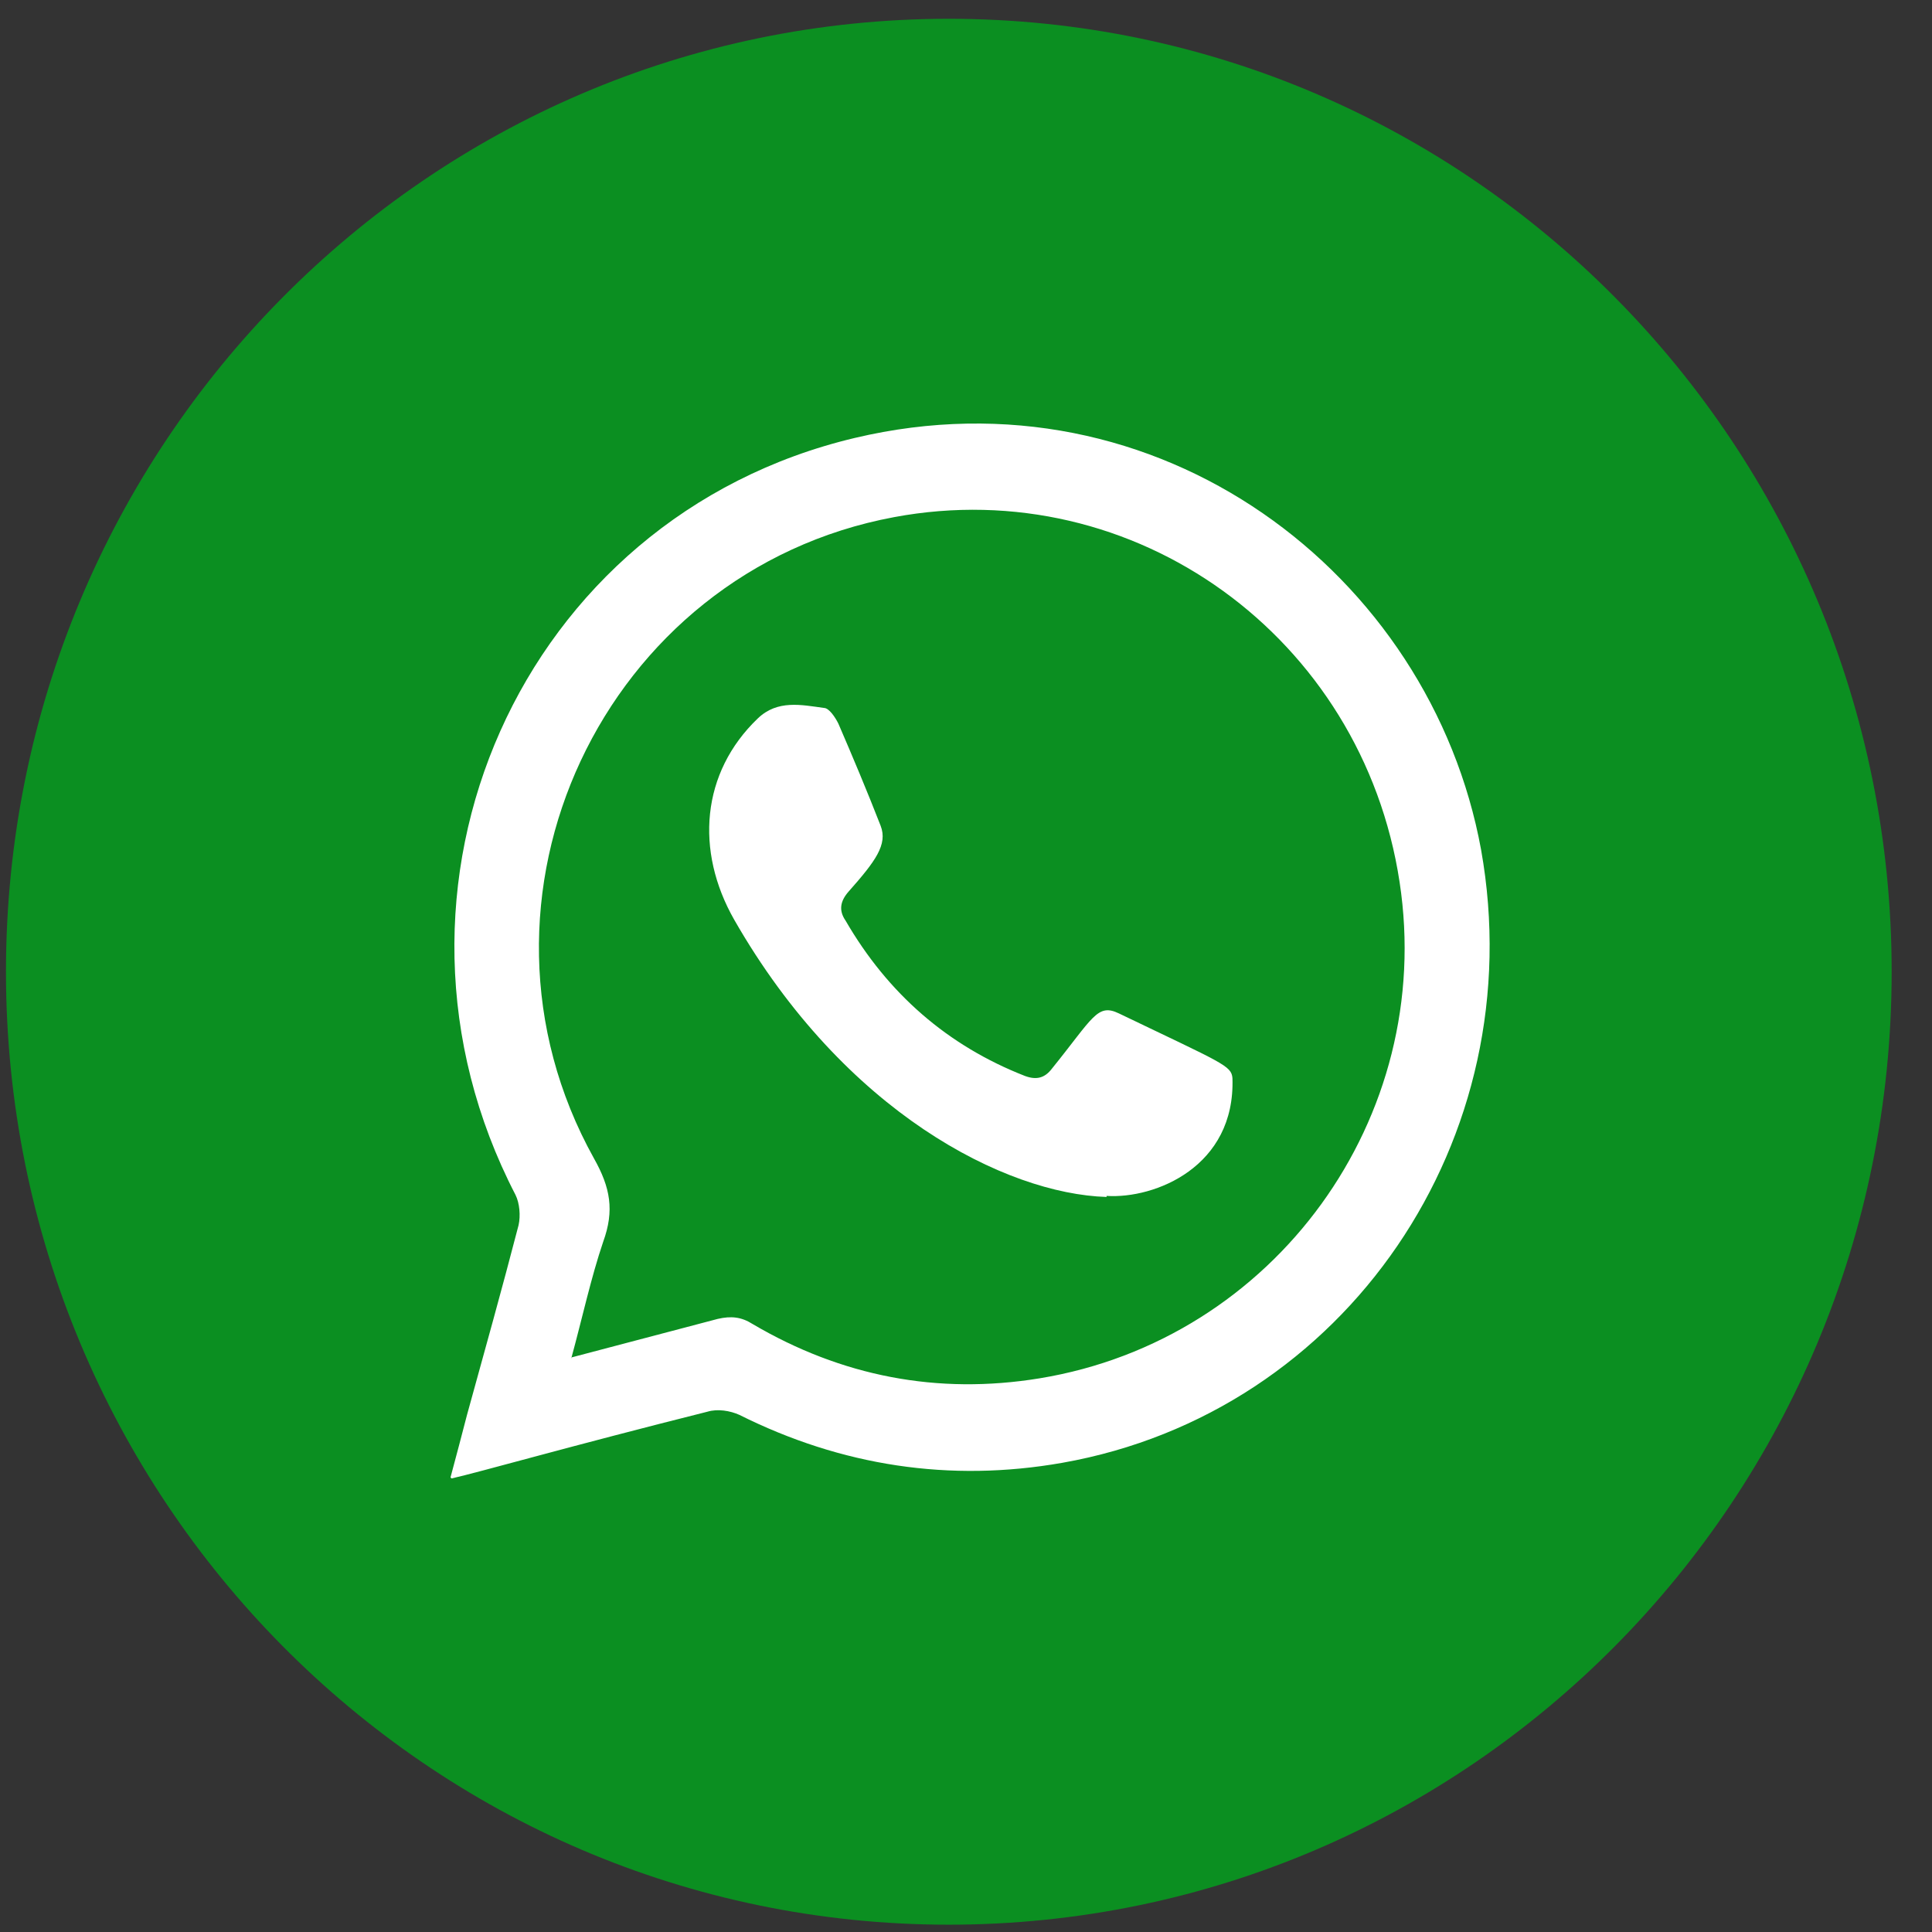 <svg xmlns="http://www.w3.org/2000/svg" width="33" height="33" viewBox="0 0 33 33" fill="none"><rect x="0" y="0" width="33" height="33" fill="#333333" stroke="none"/><path d="M16.206 32.875C25.101 32.875 32.311 25.588 32.311 16.598C32.311 7.608 25.101 0.321 16.206 0.321C7.312 0.321 0.102 7.608 0.102 16.598C0.102 25.588 7.312 32.875 16.206 32.875Z" fill="#0B8F21"></path><path fill-rule="evenodd" clip-rule="evenodd" d="M7.695 25.235C7.801 24.843 7.889 24.505 7.977 24.167C8.277 23.08 8.576 22.012 8.858 20.925C8.893 20.765 8.876 20.552 8.805 20.409C6.092 15.173 8.893 8.833 14.602 7.48C19.783 6.251 24.434 9.795 25.298 14.514C26.179 19.447 22.989 24.131 18.144 24.986C16.223 25.324 14.373 25.039 12.629 24.167C12.47 24.096 12.259 24.06 12.083 24.113C9.739 24.701 8.189 25.146 7.713 25.253L7.695 25.235ZM9.757 23.187C10.638 22.956 11.448 22.742 12.259 22.528C12.488 22.475 12.664 22.493 12.858 22.617C14.373 23.508 16.012 23.828 17.756 23.543C21.774 22.884 24.522 19.091 23.906 15.066C23.271 10.881 19.377 8.067 15.272 8.833C10.303 9.759 7.678 15.351 10.145 19.786C10.426 20.284 10.497 20.676 10.303 21.21C10.092 21.834 9.951 22.493 9.757 23.205V23.187Z" fill="white"></path><path fill-rule="evenodd" clip-rule="evenodd" d="M18.901 20.445C17.174 20.391 14.425 19.002 12.54 15.708C11.871 14.532 11.976 13.197 12.945 12.27C13.28 11.95 13.685 12.039 14.073 12.092C14.161 12.092 14.267 12.253 14.32 12.36C14.566 12.929 14.813 13.517 15.042 14.105C15.165 14.425 14.954 14.71 14.496 15.227C14.355 15.387 14.32 15.547 14.443 15.725C15.165 16.972 16.188 17.863 17.509 18.379C17.703 18.45 17.844 18.415 17.967 18.254C18.672 17.382 18.742 17.132 19.112 17.31C20.892 18.165 21.033 18.201 21.051 18.415C21.103 19.928 19.729 20.48 18.901 20.427V20.445Z" fill="white"></path></svg>